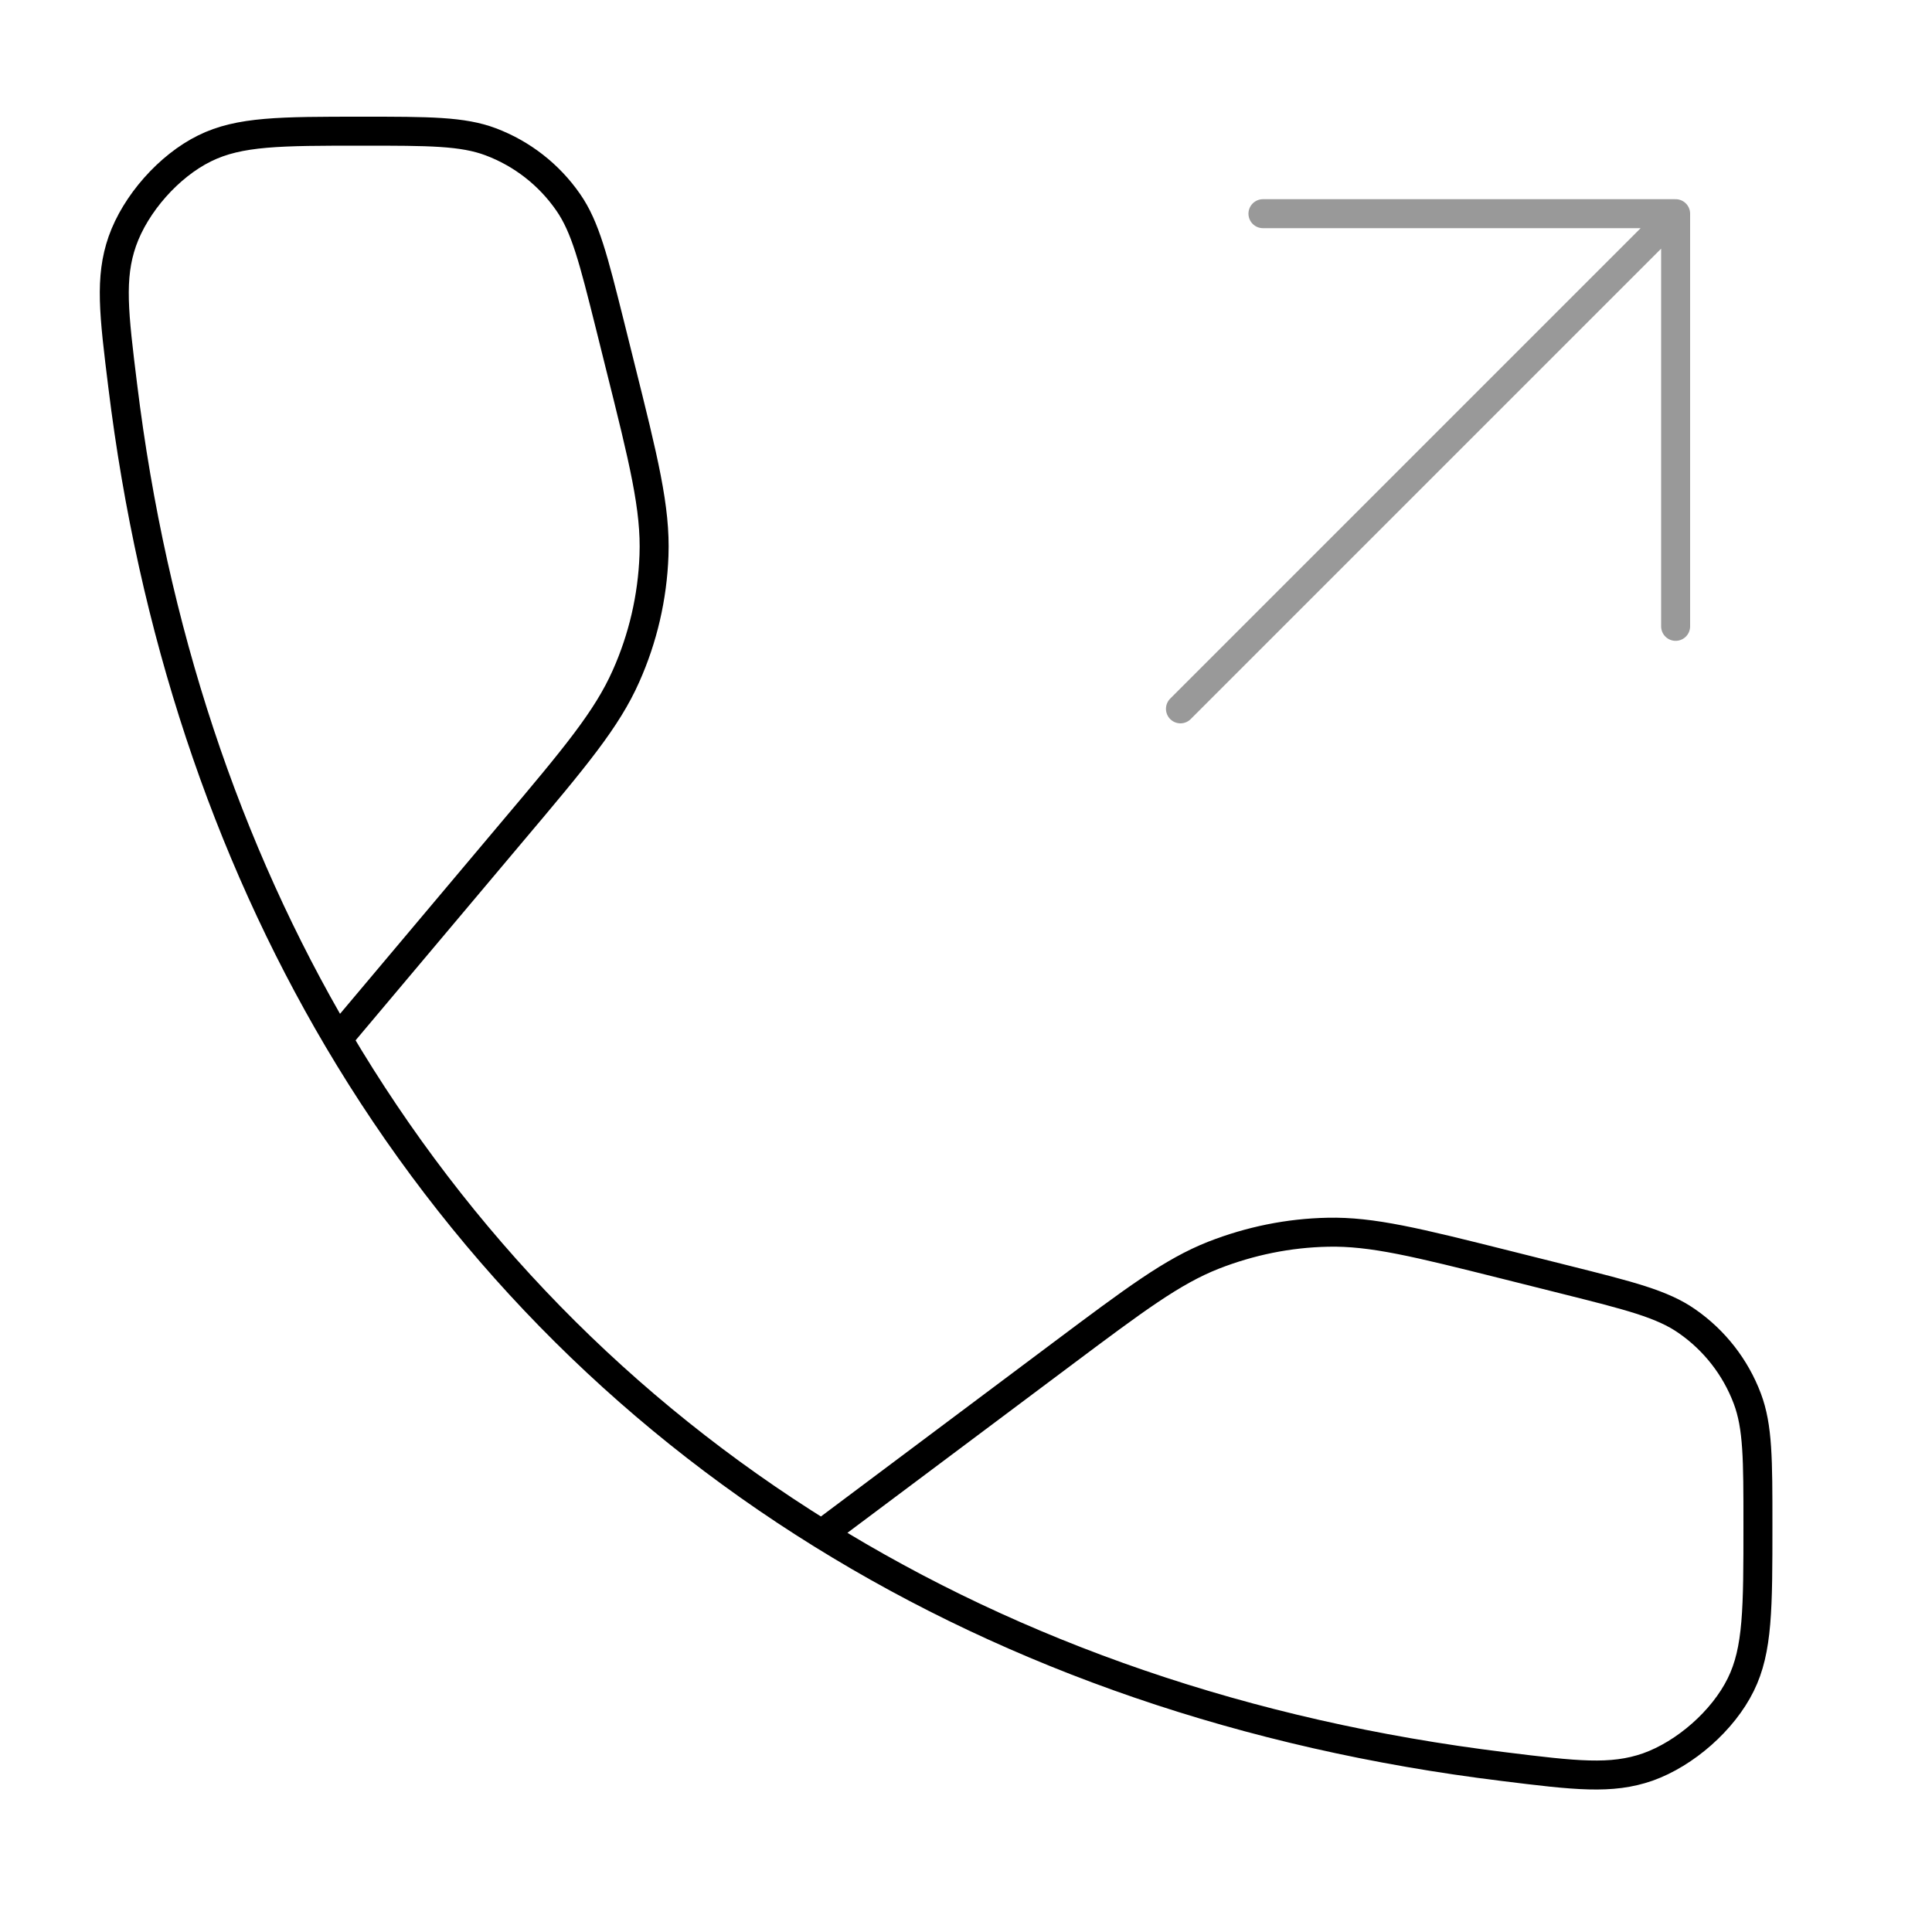 <?xml version="1.0" encoding="UTF-8"?>
<svg id="Ebene_1" data-name="Ebene 1" xmlns="http://www.w3.org/2000/svg" viewBox="0 0 100 100">
  <defs>
    <style>
      .cls-1 {
        isolation: isolate;
        opacity: .4;
      }

      .cls-1, .cls-2 {
        fill: none;
        stroke: #000;
        stroke-linecap: round;
        stroke-linejoin: round;
        stroke-width: 1.5px;
      }
    </style>
  </defs>
  <path class="cls-1" d="m61.1,36.69l25.63-25.63m0,0v21.36m0-21.36h-21.36"/>
  <path class="cls-2" d="m17.49,53.78c6.22,10.53,14.7,19.21,25.05,25.63m-25.05-25.63c-5.77-9.78-9.59-21.16-11.14-33.83-.46-3.71-.68-5.57-.02-7.46.68-1.94,2.41-3.9,4.26-4.81,1.8-.89,3.92-.89,8.16-.89,3.46,0,5.19,0,6.65.55,1.62.61,3.02,1.7,4.01,3.13.89,1.28,1.31,2.96,2.15,6.31l.52,2.09c1.24,4.96,1.86,7.44,1.77,9.88-.08,2.16-.57,4.28-1.45,6.25-.99,2.23-2.63,4.19-5.93,8.1l-8.98,10.67Zm25.05,25.63c10.1,6.27,21.98,10.4,35.29,12.03,3.71.46,5.57.68,7.46.02,1.94-.69,3.9-2.41,4.81-4.26.89-1.8.89-3.96.89-8.29,0-3.37,0-5.06-.55-6.52-.61-1.62-1.7-3.02-3.13-4.01-1.28-.89-2.96-1.31-6.31-2.15l-3.03-.76c-4.63-1.16-6.95-1.74-9.24-1.69-2.03.04-4.03.45-5.92,1.19-2.13.84-4.04,2.27-7.86,5.13l-12.42,9.3Z"/>
</svg>